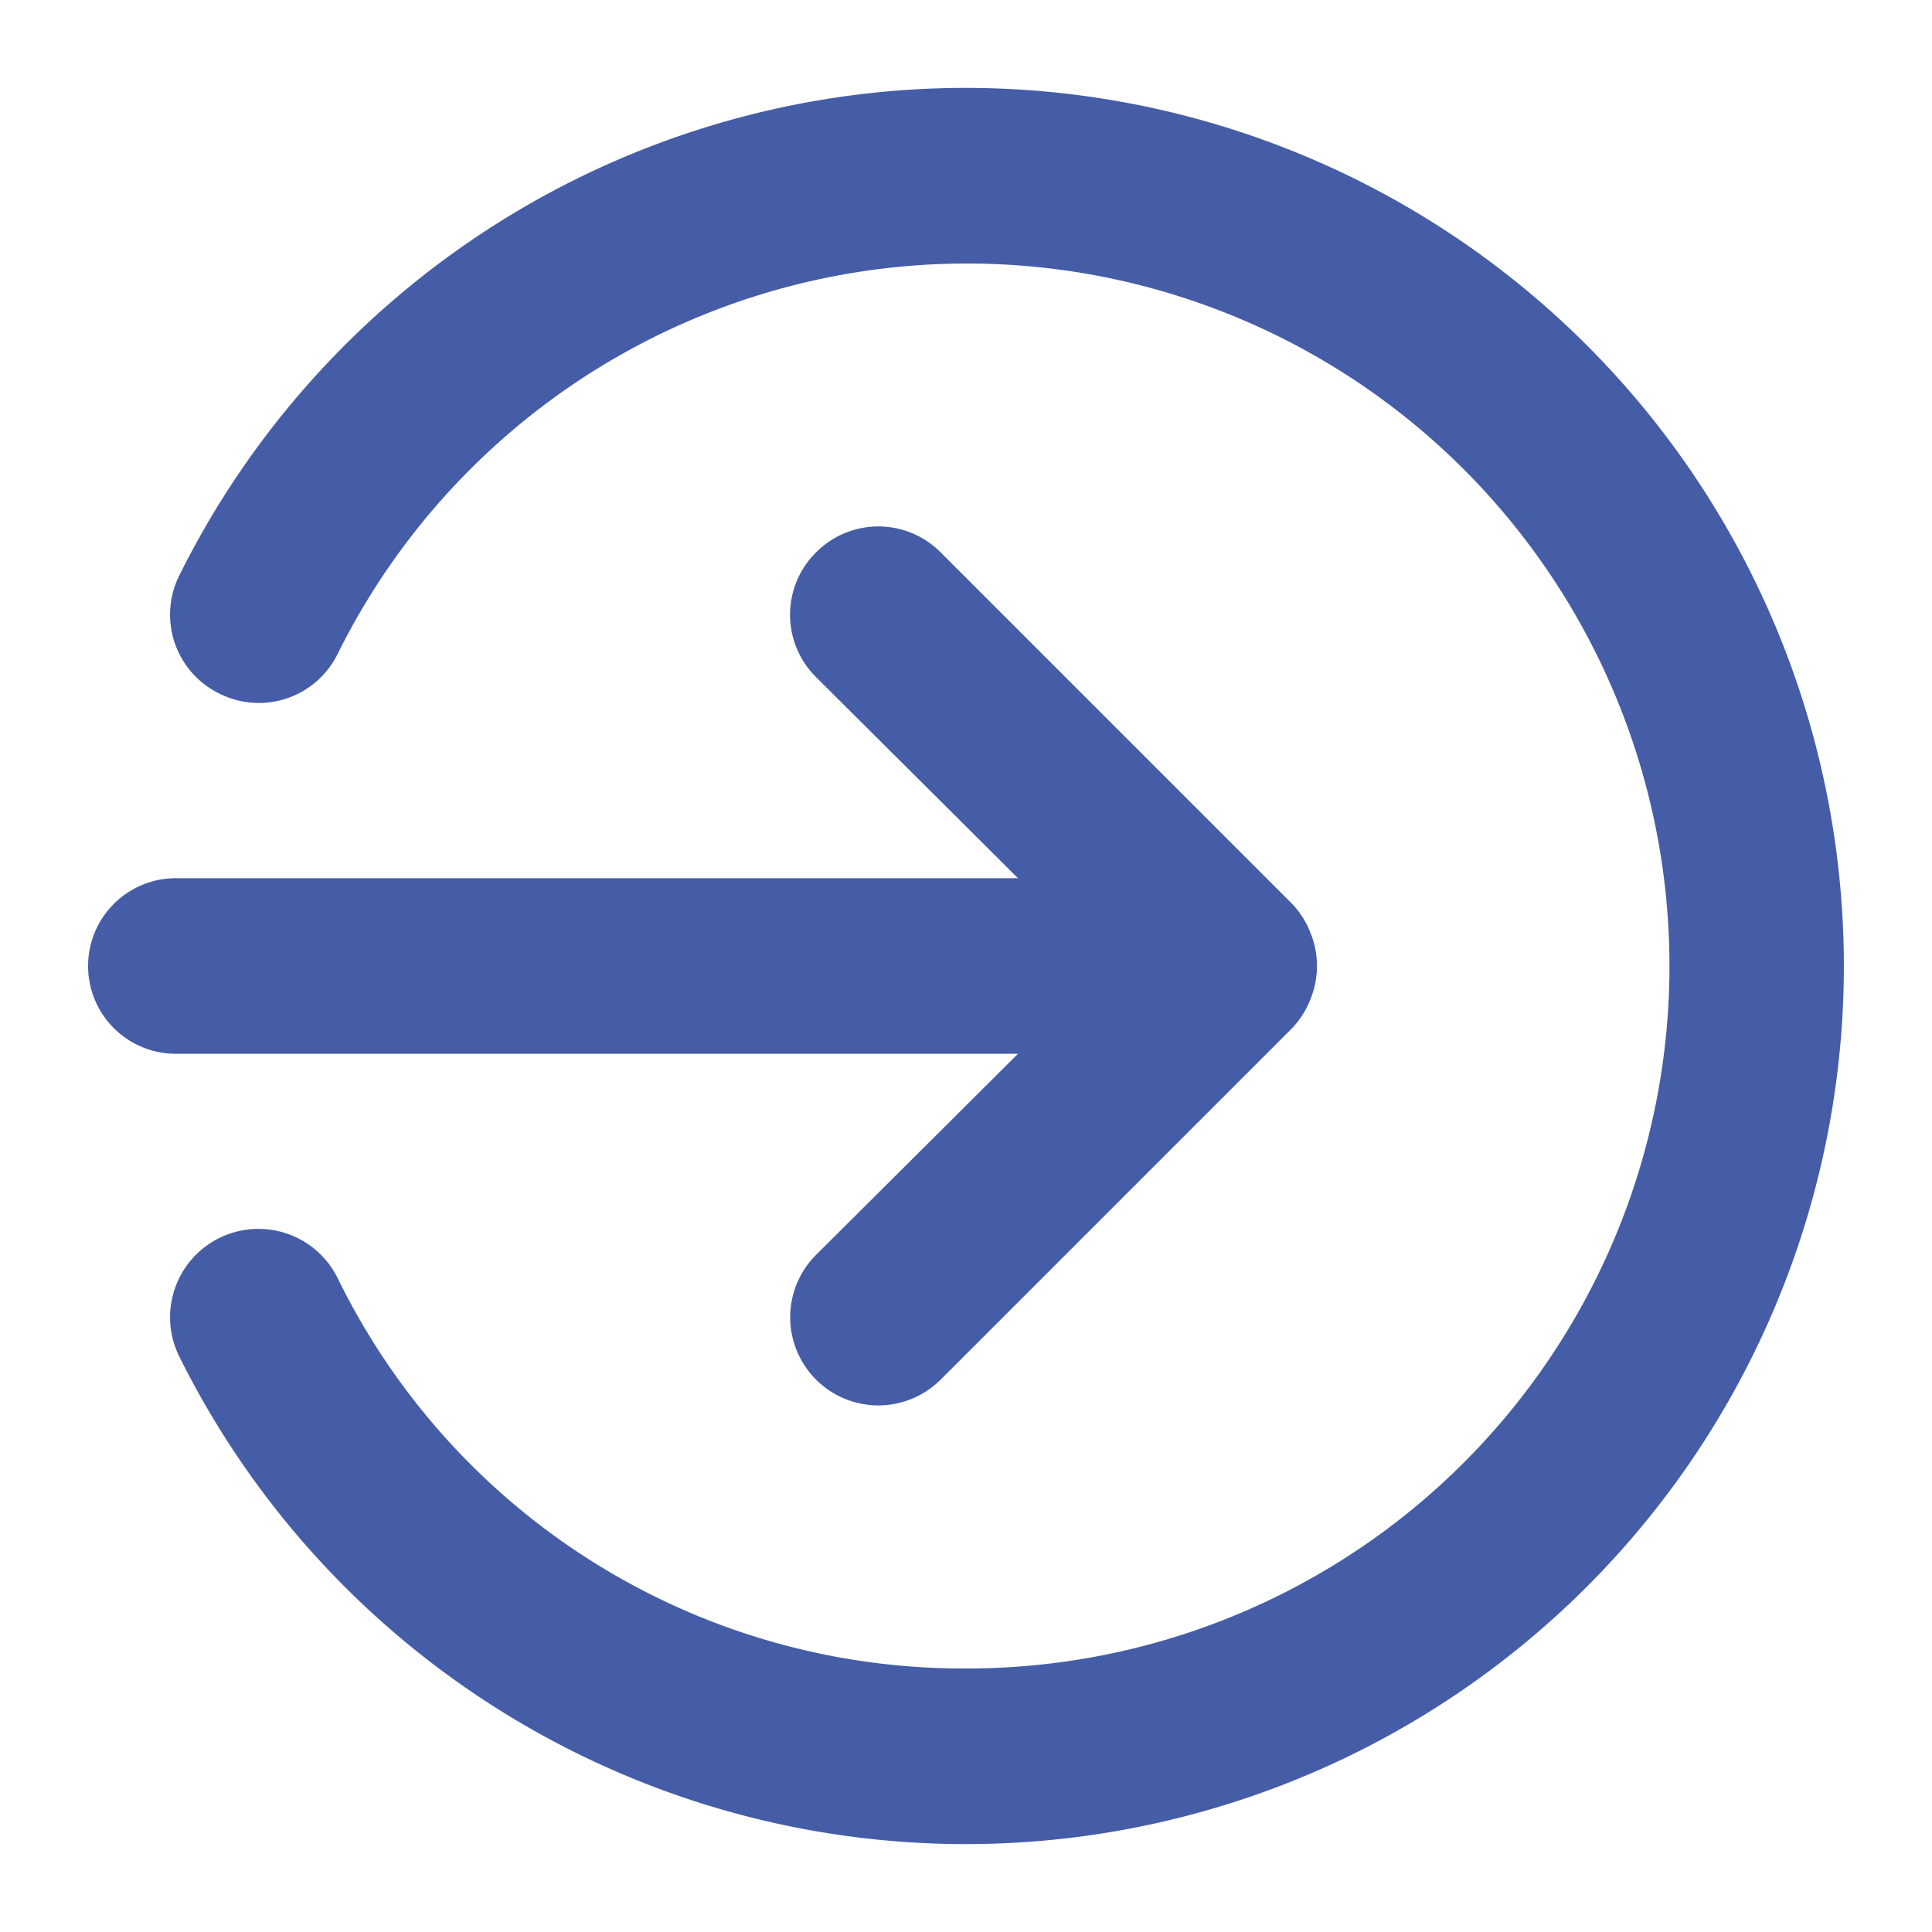 <svg xmlns="http://www.w3.org/2000/svg" xmlns:xlink="http://www.w3.org/1999/xlink" version="1.1" width="1000" height="1000" viewBox="0 0 1000 1000" xml:space="preserve">
<desc>Created with Fabric.js 3.5.0</desc>
<defs>
</defs>
<rect x="0" y="0" width="100%" height="100%" fill="#ffffff"/>
<g transform="matrix(-45.45 0 0 -45.45 500 500)" id="763924">
<path style="stroke: none; stroke-width: 1; stroke-dasharray: none; stroke-linecap: butt; stroke-dashoffset: 0; stroke-linejoin: miter; stroke-miterlimit: 4; is-custom-font: none; font-file-url: none; fill: rgb(69,93,167); fill-rule: nonzero; opacity: 1;" vector-effect="non-scaling-stroke" transform=" translate(-12.002, -12)" d="M 20.5 15.1 a 1 1 0 0 0 -1.34 0.45 A 8 8 0 1 1 12 4 a 7.93 7.93 0 0 1 7.16 4.45 a 1 1 0 0 0 1.8 -0.9 a 10 10 0 1 0 0 8.9 A 1 1 0 0 0 20.5 15.1 Z M 21 11 H 11.41 l 2.3 -2.29 a 1 1 0 1 0 -1.42 -1.42 l -4 4 a 1 1 0 0 0 -0.21 0.33 a 1 1 0 0 0 0 0.76 a 1 1 0 0 0 0.21 0.33 l 4 4 a 1 1 0 0 0 1.42 0 a 1 1 0 0 0 0 -1.42 L 11.41 13 H 21 a 1 1 0 0 0 0 -2 Z" stroke-linecap="round"/>
</g>
</svg>